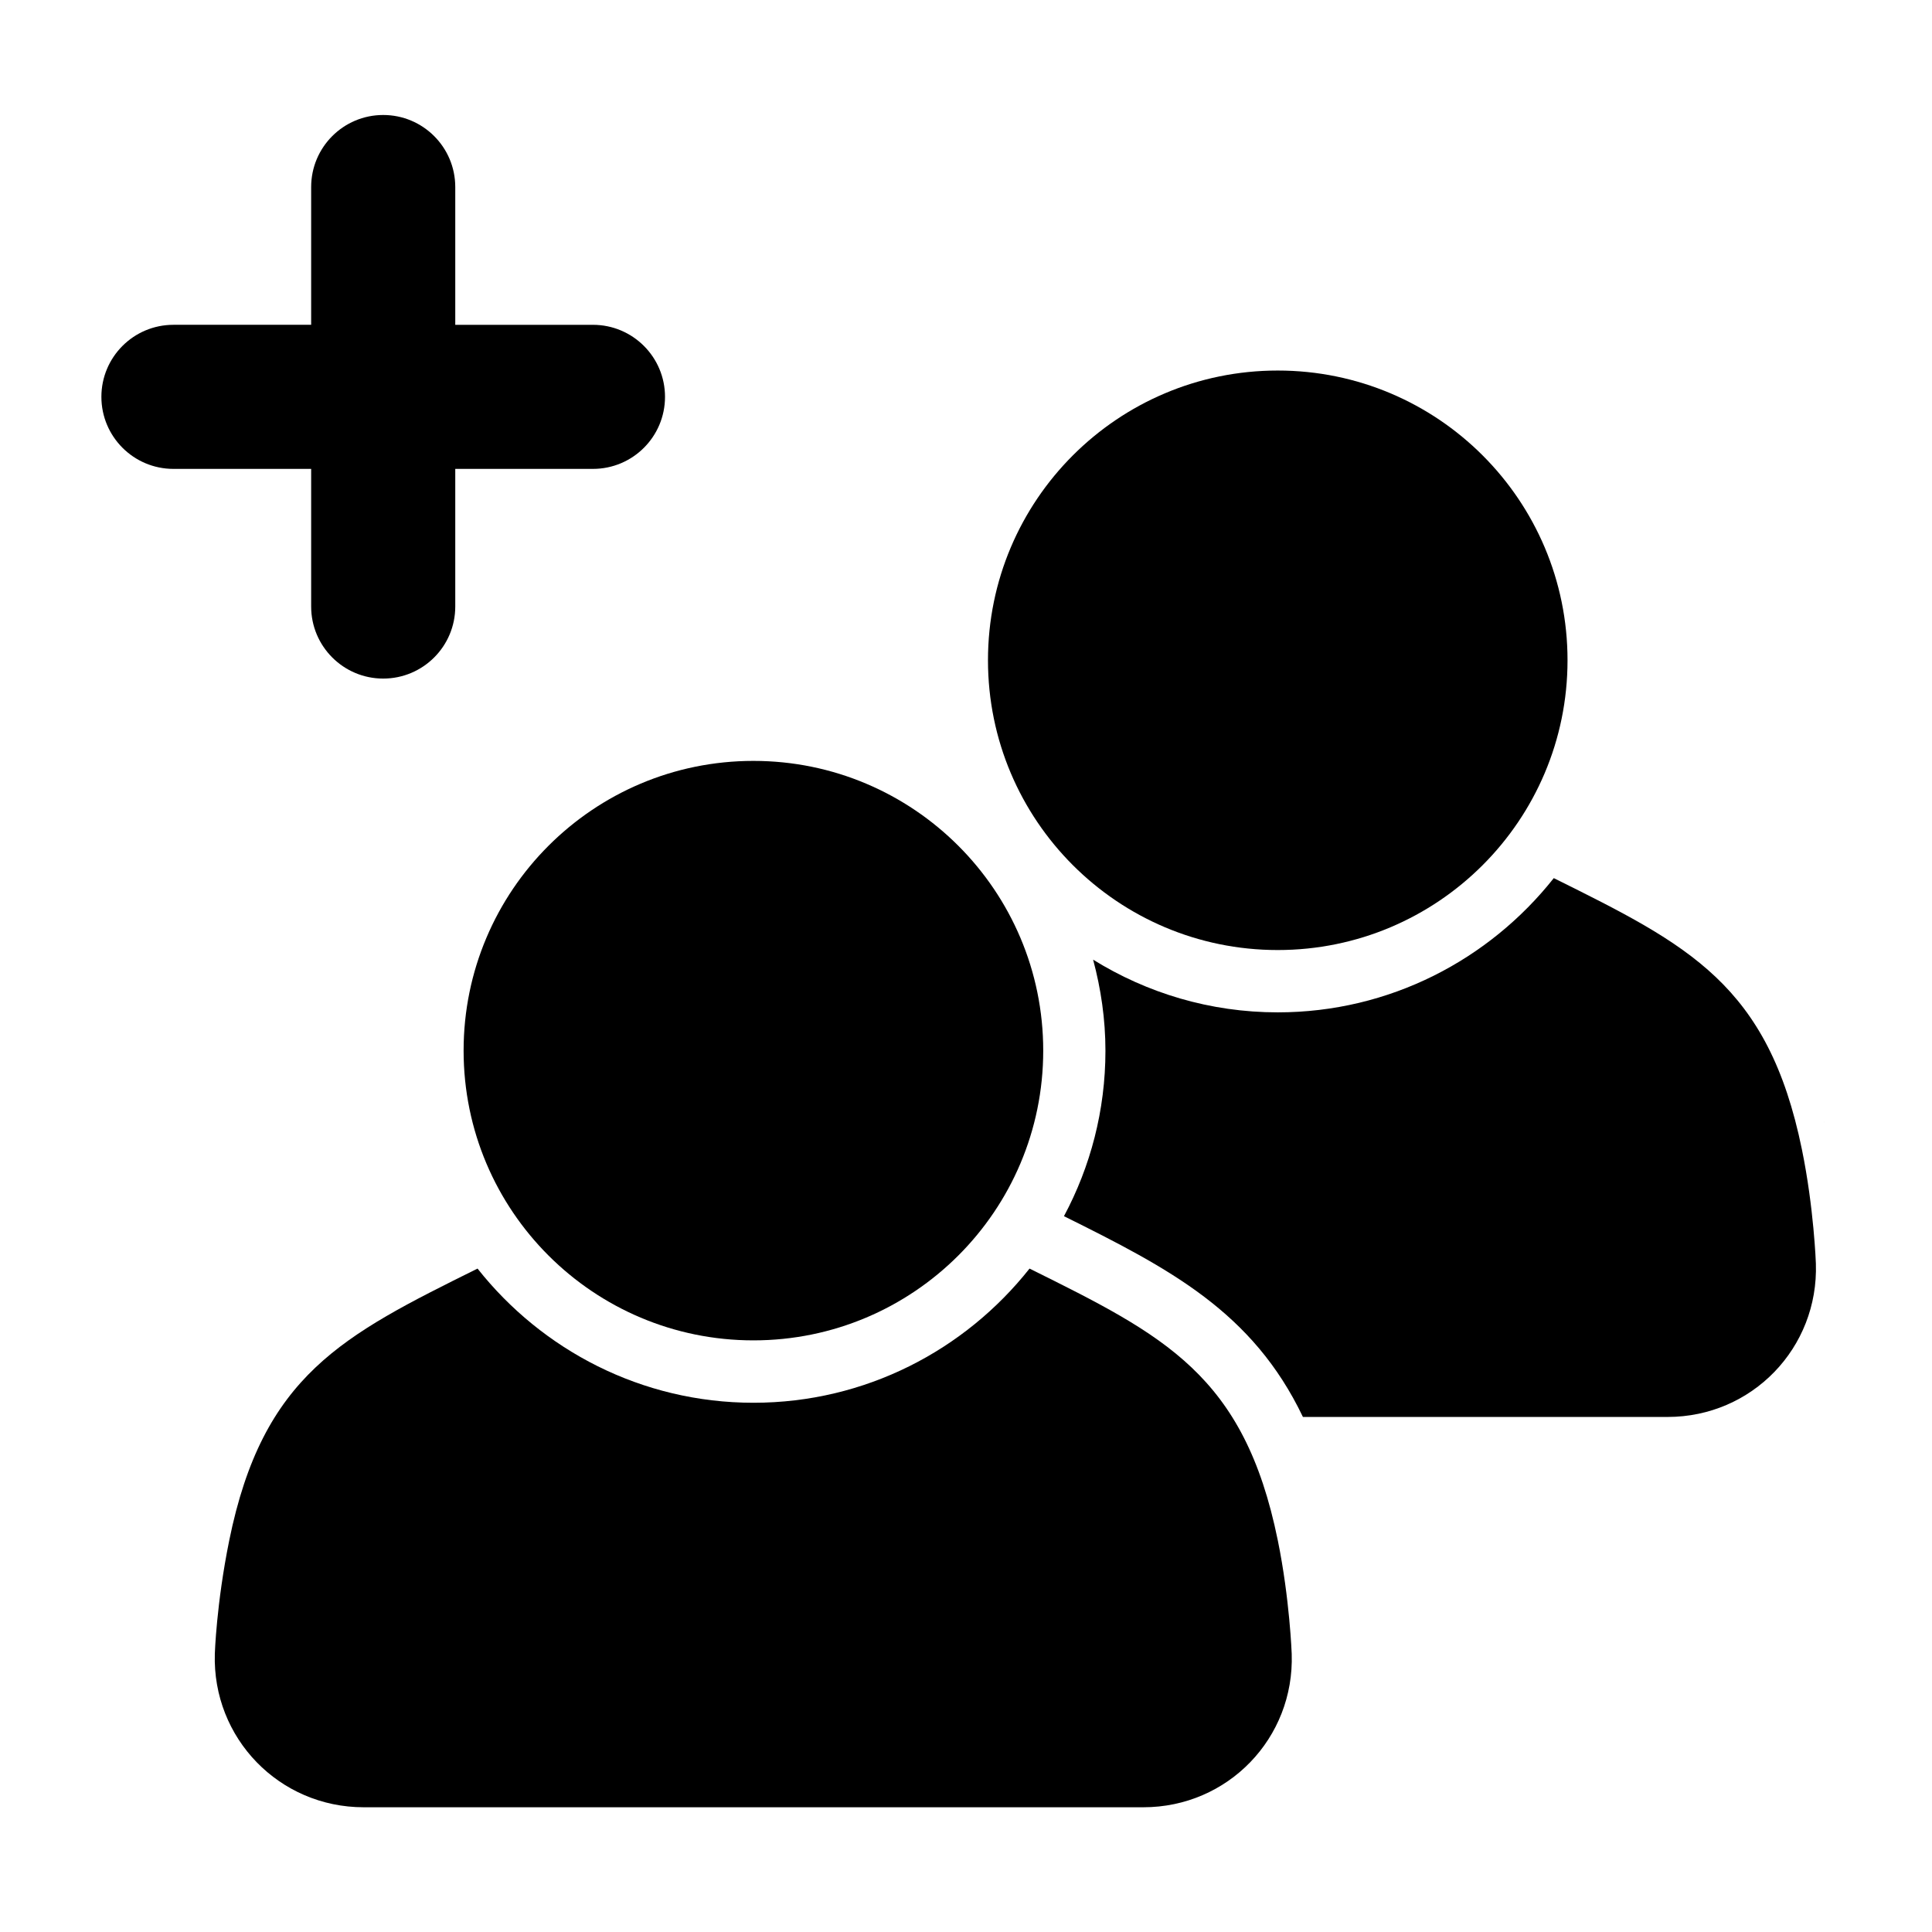 <?xml version="1.0" encoding="UTF-8"?>
<!-- Uploaded to: ICON Repo, www.iconrepo.com, Generator: ICON Repo Mixer Tools -->
<svg fill="#000000" width="800px" height="800px" version="1.1" viewBox="144 144 512 512" xmlns="http://www.w3.org/2000/svg">
 <g>
  <path d="m627.33 441.2c0.012 0.055 0.02 0.105 0.031 0.156 0.02 0.098 0.051 0.172 0.07 0.266z"/>
  <path d="m226.46 304.74c0 10.543 8.551 19.09 19.094 19.09s19.094-8.543 19.094-19.09v-36.48h36.492c10.543 0 19.094-8.543 19.094-19.09 0-10.543-8.551-19.09-19.094-19.09h-36.492v-36.512c0-10.551-8.551-19.094-19.094-19.094s-19.094 8.543-19.094 19.094v36.508h-36.496c-10.543 0-19.094 8.543-19.094 19.09 0 10.543 8.551 19.094 19.094 19.094h36.496z"/>
  <path d="m482.65 552.3-0.016-0.074c-0.004-0.023-0.012-0.047-0.016-0.07-8.922-43.77-29.992-54.215-65.781-71.969-17.109 21.617-43.508 35.559-73.152 35.559-29.641 0-56.035-13.941-73.133-35.559-35.816 17.773-56.91 28.219-65.816 72.109-3.402 16.766-3.805 29.98-3.805 29.98-0.676 22.363 17.078 40.668 39.453 40.668h206.62c22.379 0 40.062-18.305 39.312-40.656 0 0-0.516-14.523-3.672-30.012 0.004 0.008 0.008 0.016 0.008 0.023z"/>
  <path d="m482.61 395.77c42.402 0 76.801-34.379 76.801-76.797 0-42.406-34.398-76.777-76.801-76.777-42.391 0-76.785 34.371-76.785 76.777 0 42.418 34.395 76.797 76.785 76.797z"/>
  <path d="m555.77 376.71c-17.109 21.613-43.504 35.574-73.156 35.574-17.949 0-34.711-5.144-48.926-13.965 2.066 7.707 3.266 15.773 3.266 24.129 0 15.852-3.988 30.762-10.992 43.852 28.008 13.91 49.984 25.316 63.328 53.207h96.629c22.375 0 40.059-18.305 39.309-40.668 0.004 0-0.508-14.68-3.703-30.23-8.934-43.684-29.996-54.145-65.754-71.898z"/>
  <path d="m266.86 422.43c0.004 42.426 34.406 76.781 76.801 76.781 42.395 0 76.805-34.355 76.805-76.781 0-42.406-34.41-76.785-76.805-76.785-42.402 0-76.801 34.379-76.801 76.785z"/>
 </g>
</svg>